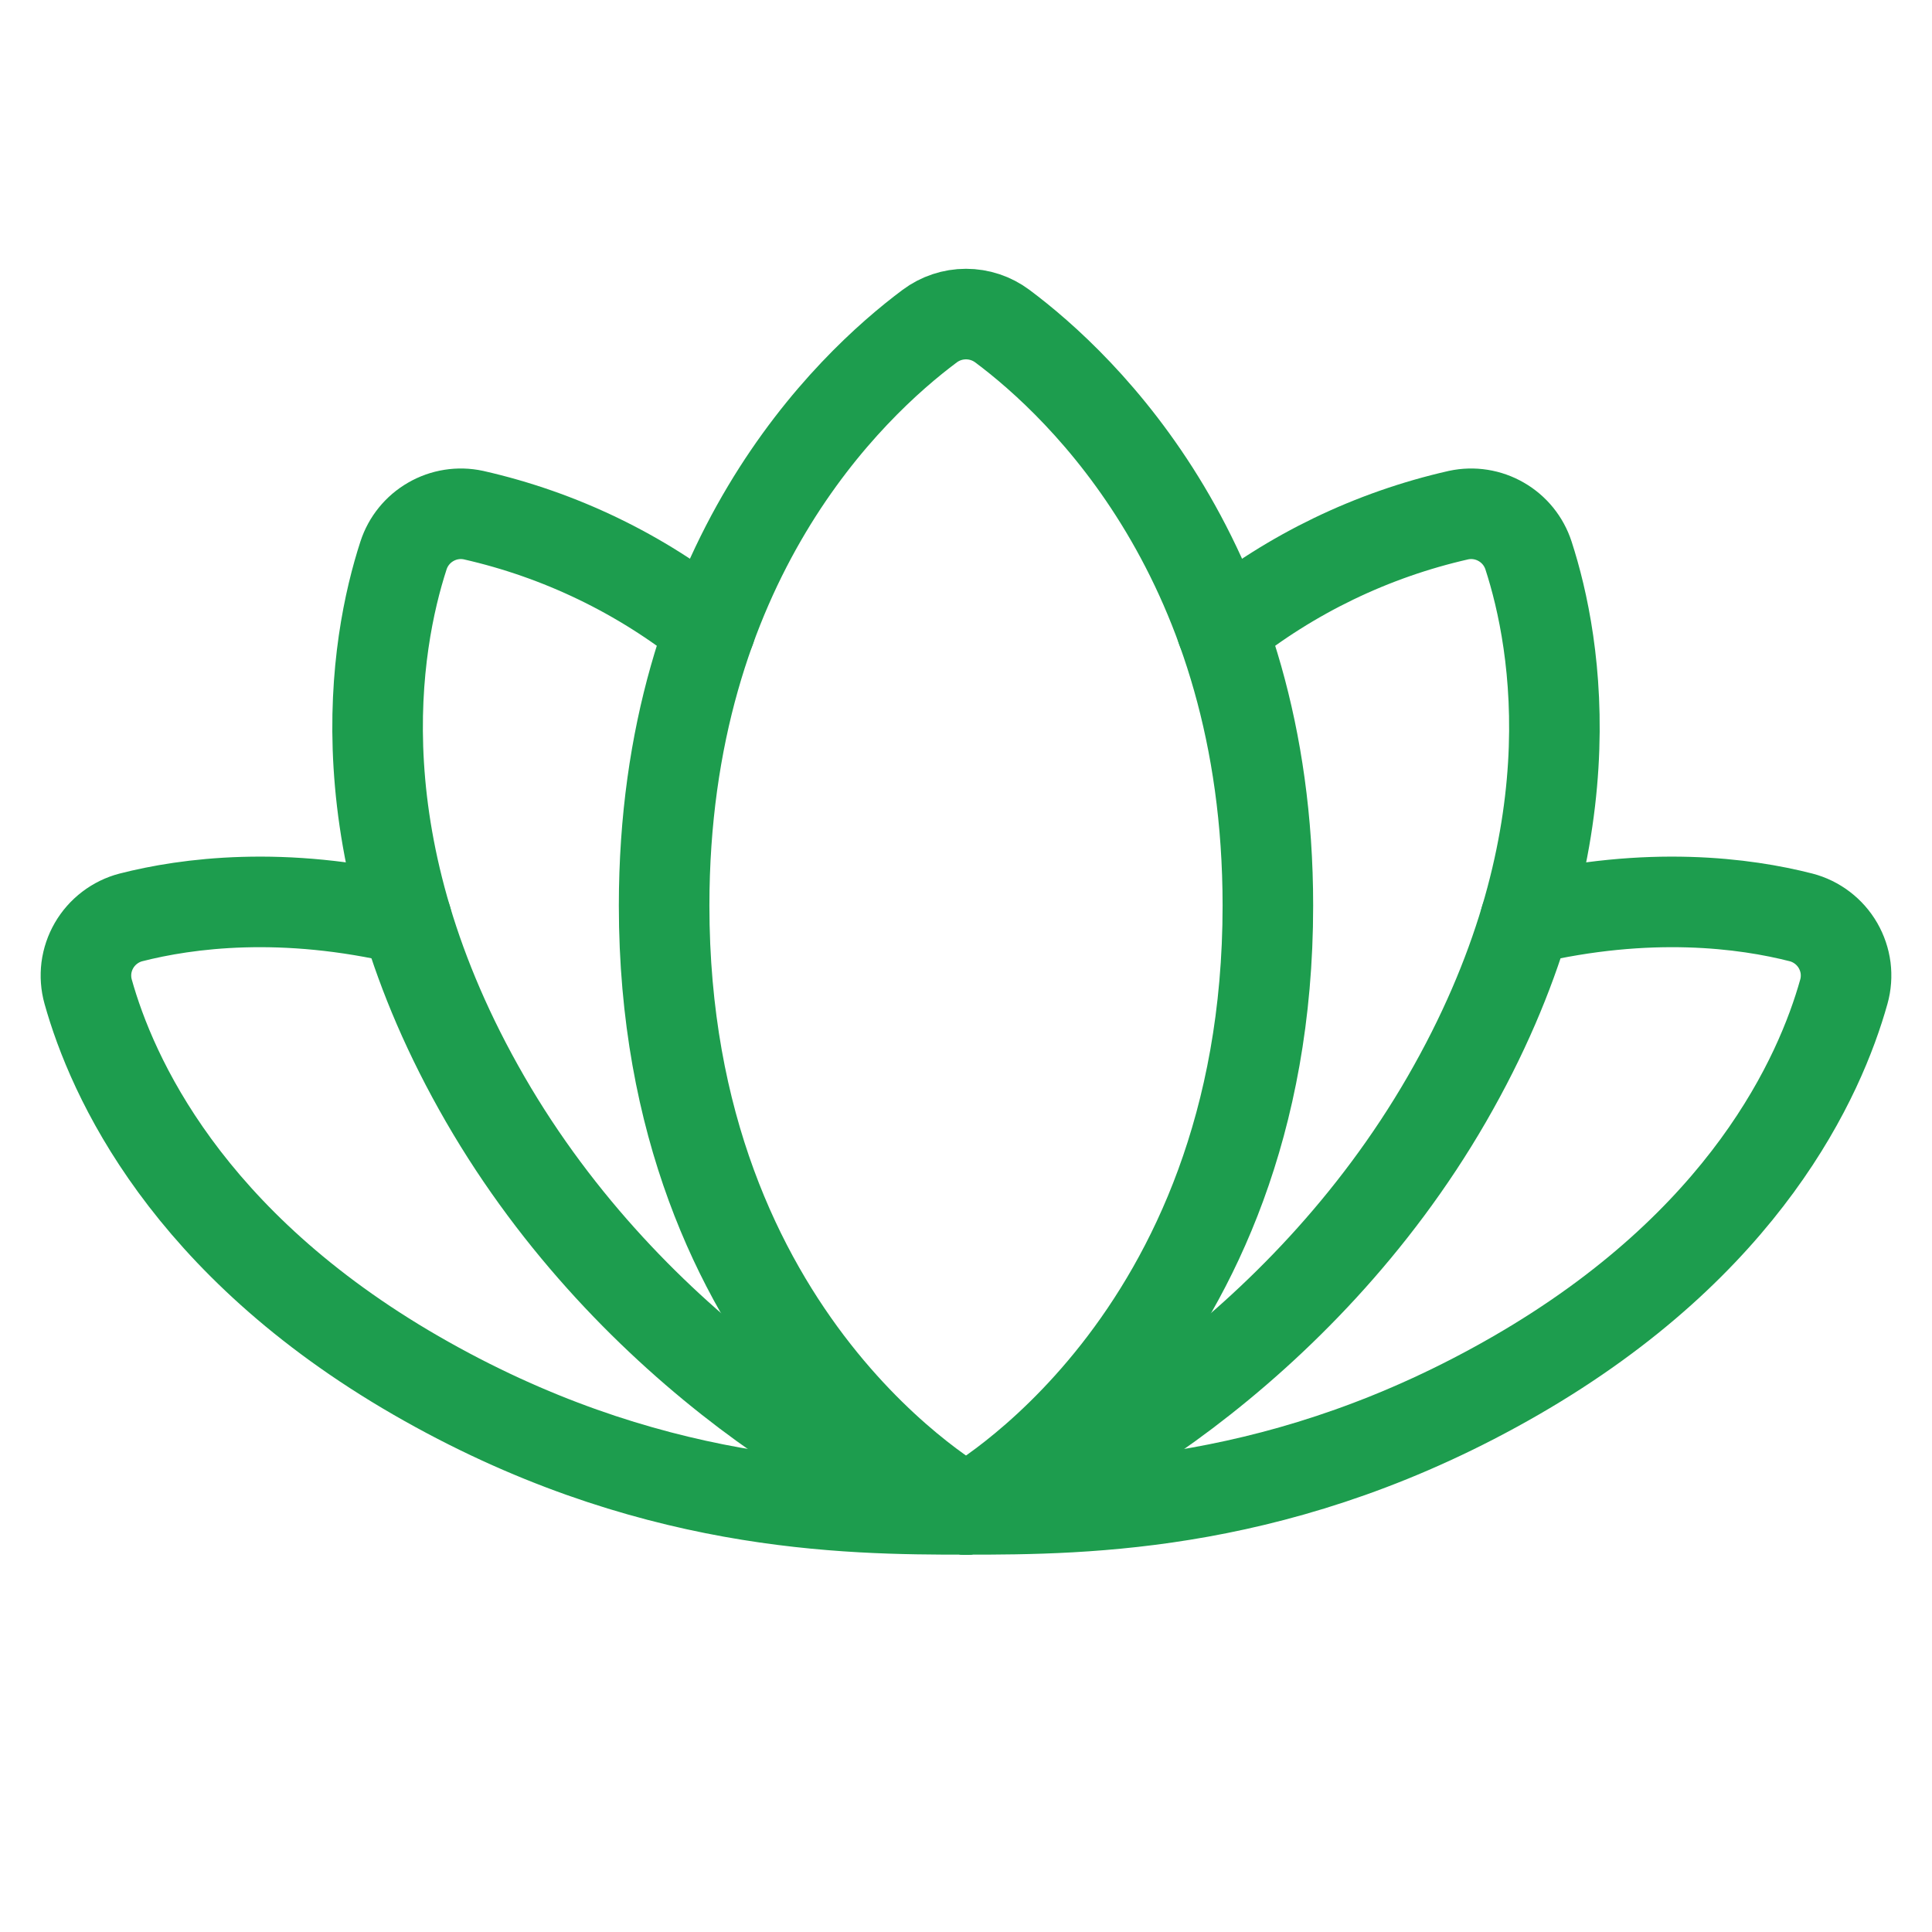<?xml version="1.0" encoding="UTF-8"?> <svg xmlns="http://www.w3.org/2000/svg" width="32" height="32" viewBox="0 0 32 32" fill="none"> <path d="M16 25C18 25 21.307 24.977 25.111 22.781C28.915 20.585 30.146 17.833 30.54 16.425C30.576 16.297 30.585 16.164 30.569 16.033C30.552 15.902 30.509 15.776 30.443 15.661C30.377 15.547 30.289 15.447 30.184 15.367C30.079 15.287 29.959 15.228 29.831 15.195C28.908 14.959 27.314 14.745 25.265 15.231" stroke="#1D9D4E" stroke-width="1.5" stroke-linecap="round" stroke-linejoin="round"></path> <path d="M6.735 15.231C4.685 14.745 3.092 14.959 2.169 15.195C2.041 15.228 1.921 15.287 1.816 15.367C1.711 15.447 1.623 15.547 1.557 15.661C1.491 15.775 1.448 15.902 1.431 16.033C1.415 16.164 1.424 16.297 1.46 16.425C1.854 17.833 3.085 20.585 6.889 22.781C10.693 24.977 14 25 16 25" stroke="#1D9D4E" stroke-width="1.5" stroke-linecap="round" stroke-linejoin="round"></path> <path d="M16 25C16 25 21 22.273 21 15C21 9.302 17.931 6.394 16.602 5.402C16.428 5.272 16.217 5.202 16 5.202C15.783 5.202 15.572 5.272 15.398 5.402C14.069 6.394 11 9.302 11 15C11 22.273 16 25 16 25Z" stroke="#1D9D4E" stroke-width="1.5" stroke-linecap="round" stroke-linejoin="round"></path> <path d="M16 25C17.499 24.681 21.541 22.402 23.964 18.206C26.387 14.009 25.79 10.658 25.317 9.201C25.241 8.966 25.08 8.767 24.866 8.644C24.652 8.52 24.4 8.48 24.158 8.532C22.725 8.857 21.384 9.504 20.238 10.424" stroke="#1D9D4E" stroke-width="1.5" stroke-linecap="round" stroke-linejoin="round"></path> <path d="M11.762 10.424C10.616 9.504 9.275 8.857 7.842 8.532C7.6 8.48 7.348 8.52 7.134 8.644C6.92 8.767 6.759 8.966 6.683 9.201C6.21 10.658 5.613 14.009 8.036 18.206C10.459 22.402 14.501 24.681 16 25" stroke="#1D9D4E" stroke-width="1.5" stroke-linecap="round" stroke-linejoin="round"></path> </svg> 